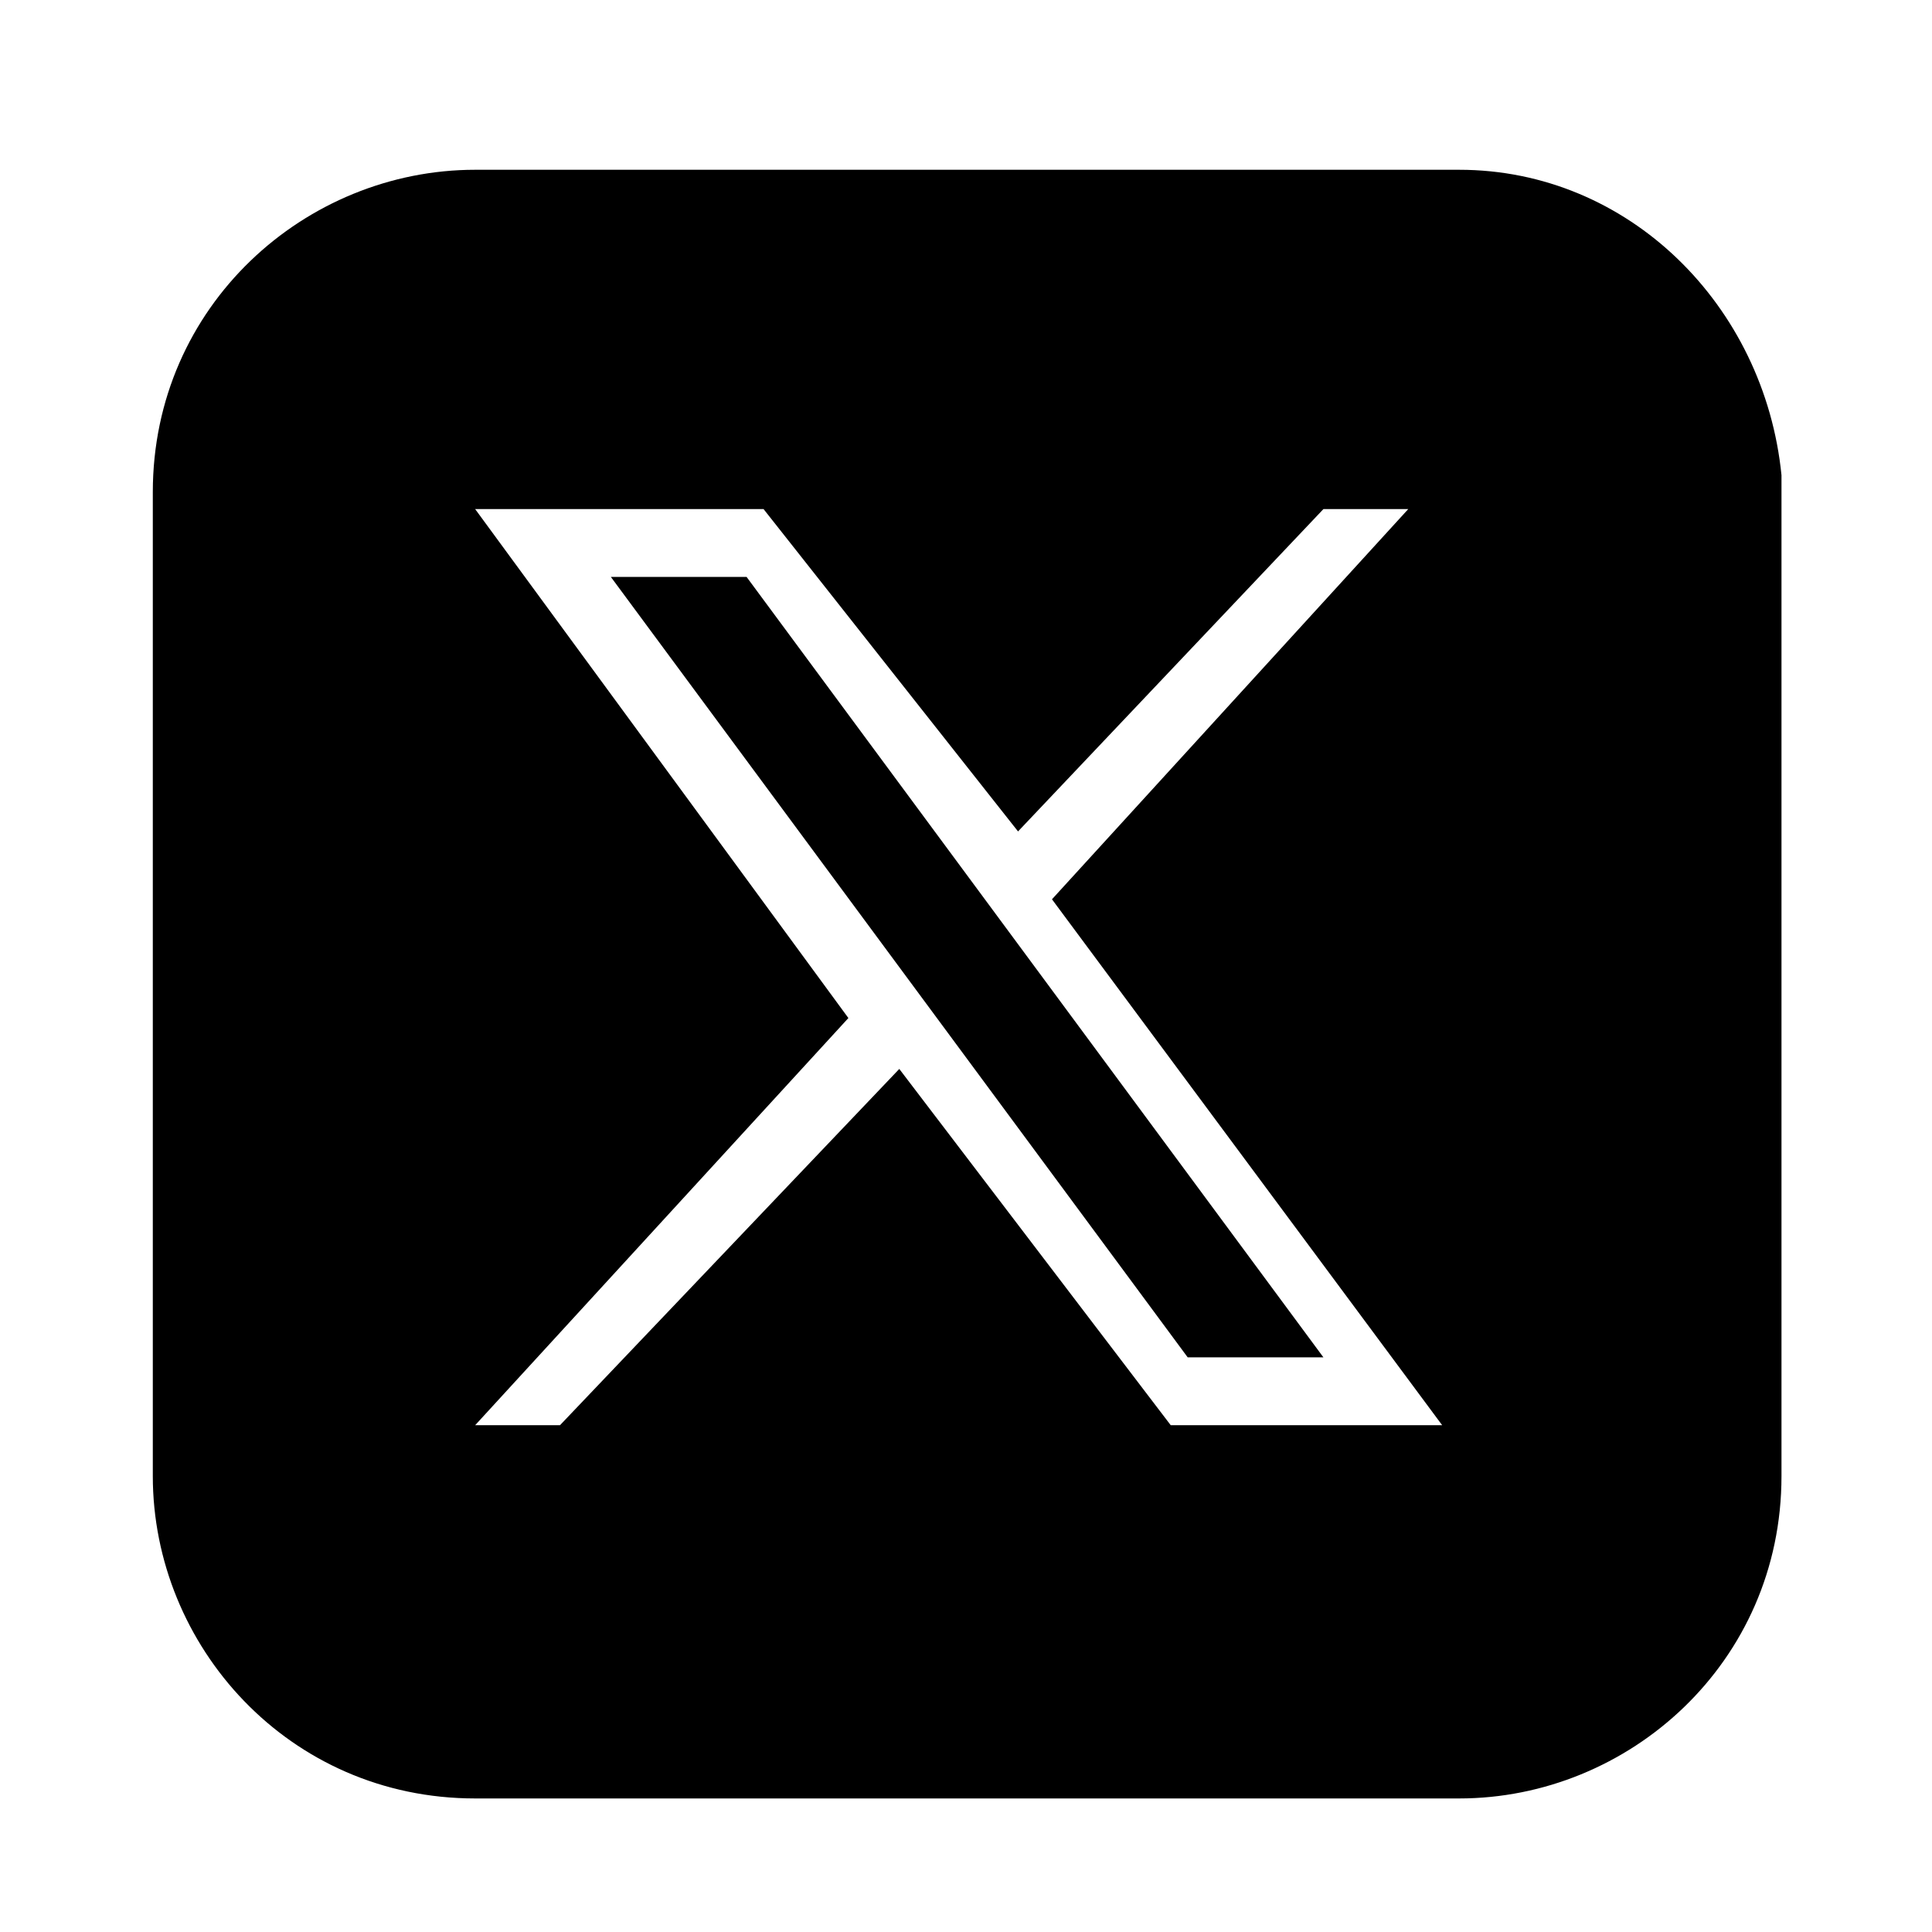<?xml version="1.0" encoding="utf-8"?>
<!-- Generator: Adobe Illustrator 28.0.0, SVG Export Plug-In . SVG Version: 6.00 Build 0)  -->
<svg version="1.1" id="Layer_1" xmlns="http://www.w3.org/2000/svg" xmlns:xlink="http://www.w3.org/1999/xlink" x="0px" y="0px"
	 viewBox="0 0 32 32" style="enable-background:new 0 0 32 32;" xml:space="preserve">
<style type="text/css">
	.st0{display:none;fill:#1565C0;}
	.st1{display:none;fill-rule:evenodd;clip-rule:evenodd;fill:#FFFFFF;}
	.st2{display:none;}
</style>
<path id="_x35_89155236_x5F_shock_x5F_x5F_x5F_color_x5F_focus" class="st0" d="M2.7,6.8c0,0,0-4.1,4.1-4.1h18.5c0,0,4.1,0,4.1,4.1
	v18.5c0,0,0,4.1-4.1,4.1H6.8c0,0-4.1,0-4.1-4.1V6.8z"/>
<path class="st1" d="M17,11.5c0-0.8,0.3-1.5,1.5-1.5H20V7h-2.5c-3,0-4,1-4,4v2h-2v3h2v9H17v-9h2.5l0.5-3h-3V11.5z"/>
<rect class="st1" width="2.7" height="26.7"/>
<g transform="translate(1.407 1.407) scale(2.81 2.81)">
	<polygon points="3.1,2.9 6.5,7.5 7.3,7.5 3.9,2.9 	"/>
	<path d="M8.1,0.5H2.3c-1,0-1.9,0.8-1.9,1.9v5.8c0,1,0.8,1.9,1.9,1.9h5.8c1,0,1.9-0.8,1.9-1.9V2.3C9.9,1.3,9.1,0.5,8.1,0.5z
		 M6.4,7.9L4.8,5.8l-2,2.1H2.3l2.2-2.4l-2.2-3H4l1.5,1.9l1.8-1.9h0.5L5.7,4.8l2.3,3.1H6.4z"/>
</g>
<path class="st2" d="M25.3,29.3H6.7c-2.2,0-4-1.8-4-4V6.7c0-2.2,1.8-4,4-4h18.6c2.2,0,4,1.8,4,4v18.6C29.3,27.5,27.5,29.3,25.3,29.3
	z"/>
</svg>
